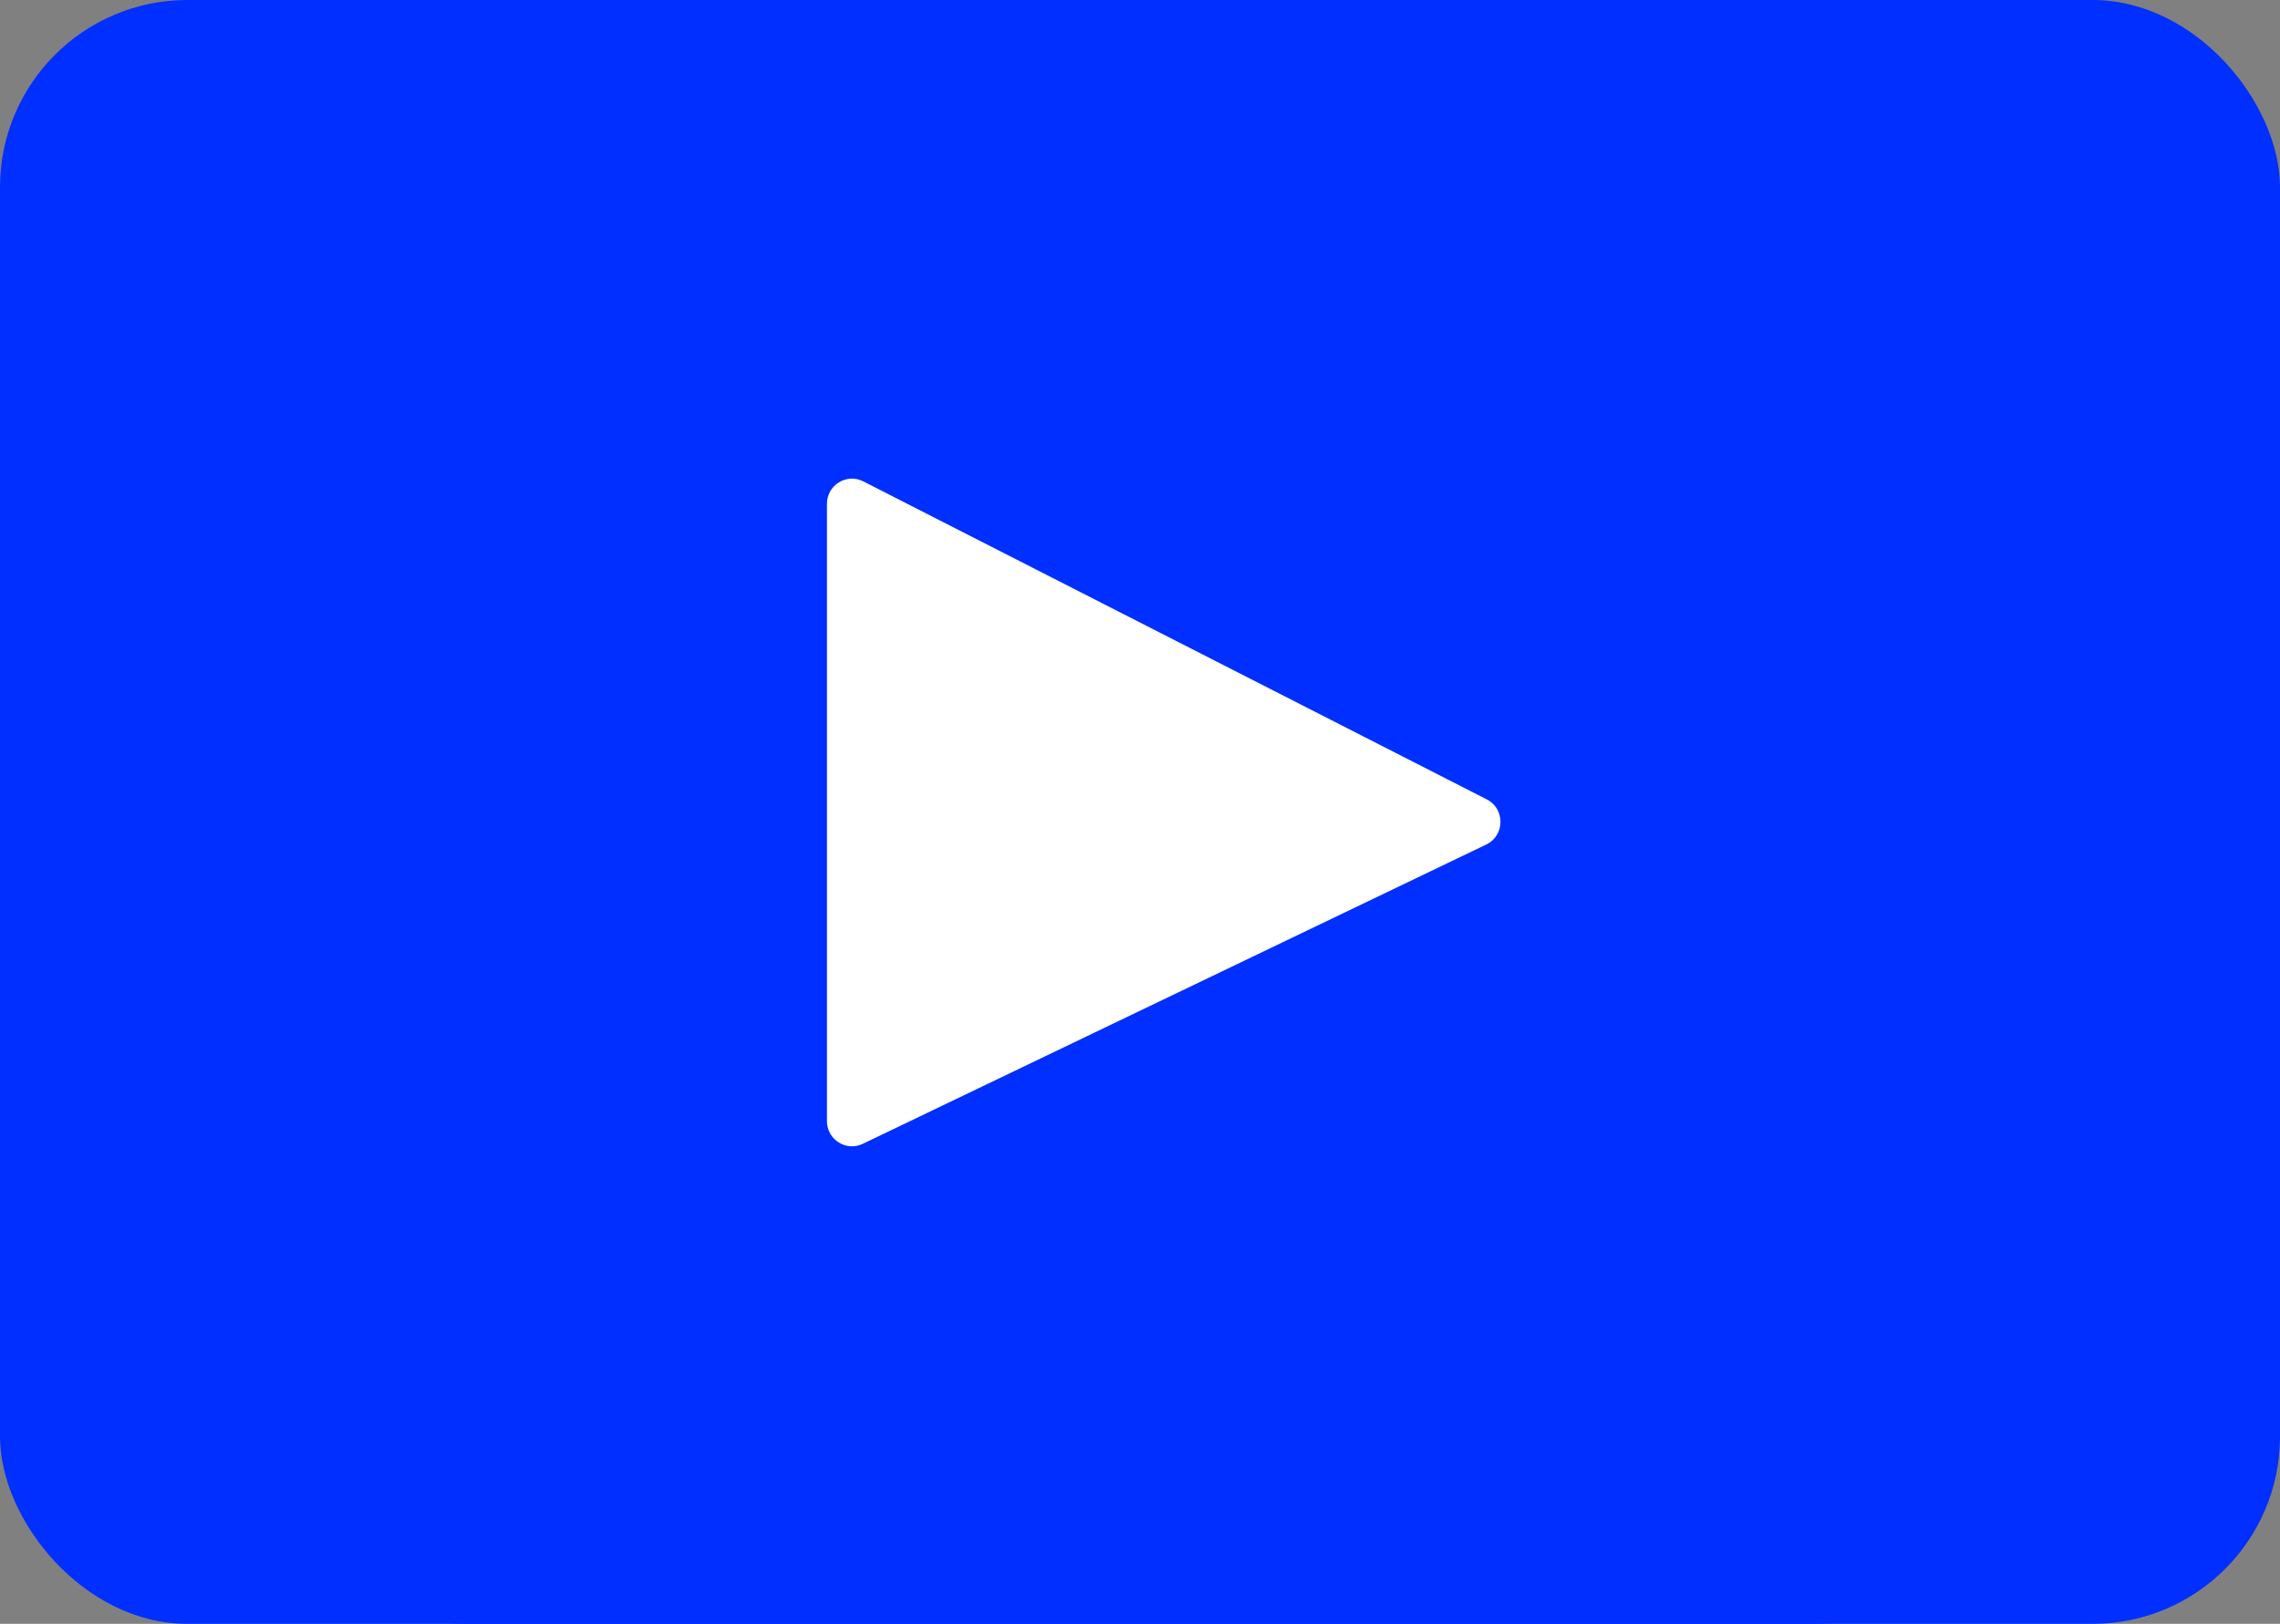 <svg width="73" height="52" viewBox="0 0 73 52" fill="none" xmlns="http://www.w3.org/2000/svg">
<rect x="0" y="0" width="73" height="52" fill="#808080" stroke="none"/>
<g clip-path="url(#clip0_311_511)">
<rect width="73" height="52" rx="6" fill="#002FFF"/>
<path d="M52.559 4.255H17.154V43.018H52.559V4.255Z" fill="white"/>
<path d="M57.839 0H15.161C6.788 0 0 6.833 0 15.262V36.738C0 45.167 6.788 52 15.161 52H57.839C66.212 52 73 45.167 73 36.738V15.262C73 6.833 66.212 0 57.839 0ZM47.585 27.045L27.623 36.629C27.091 36.884 26.477 36.494 26.477 35.9V16.134C26.477 15.532 27.108 15.143 27.64 15.415L47.602 25.598C48.196 25.901 48.185 26.757 47.585 27.045Z" fill="#002FFF"/>
</g>
<defs>
<clipPath id="clip0_311_511">
<rect width="73" height="52" rx="6" fill="white"/>
</clipPath>
</defs>
</svg>
